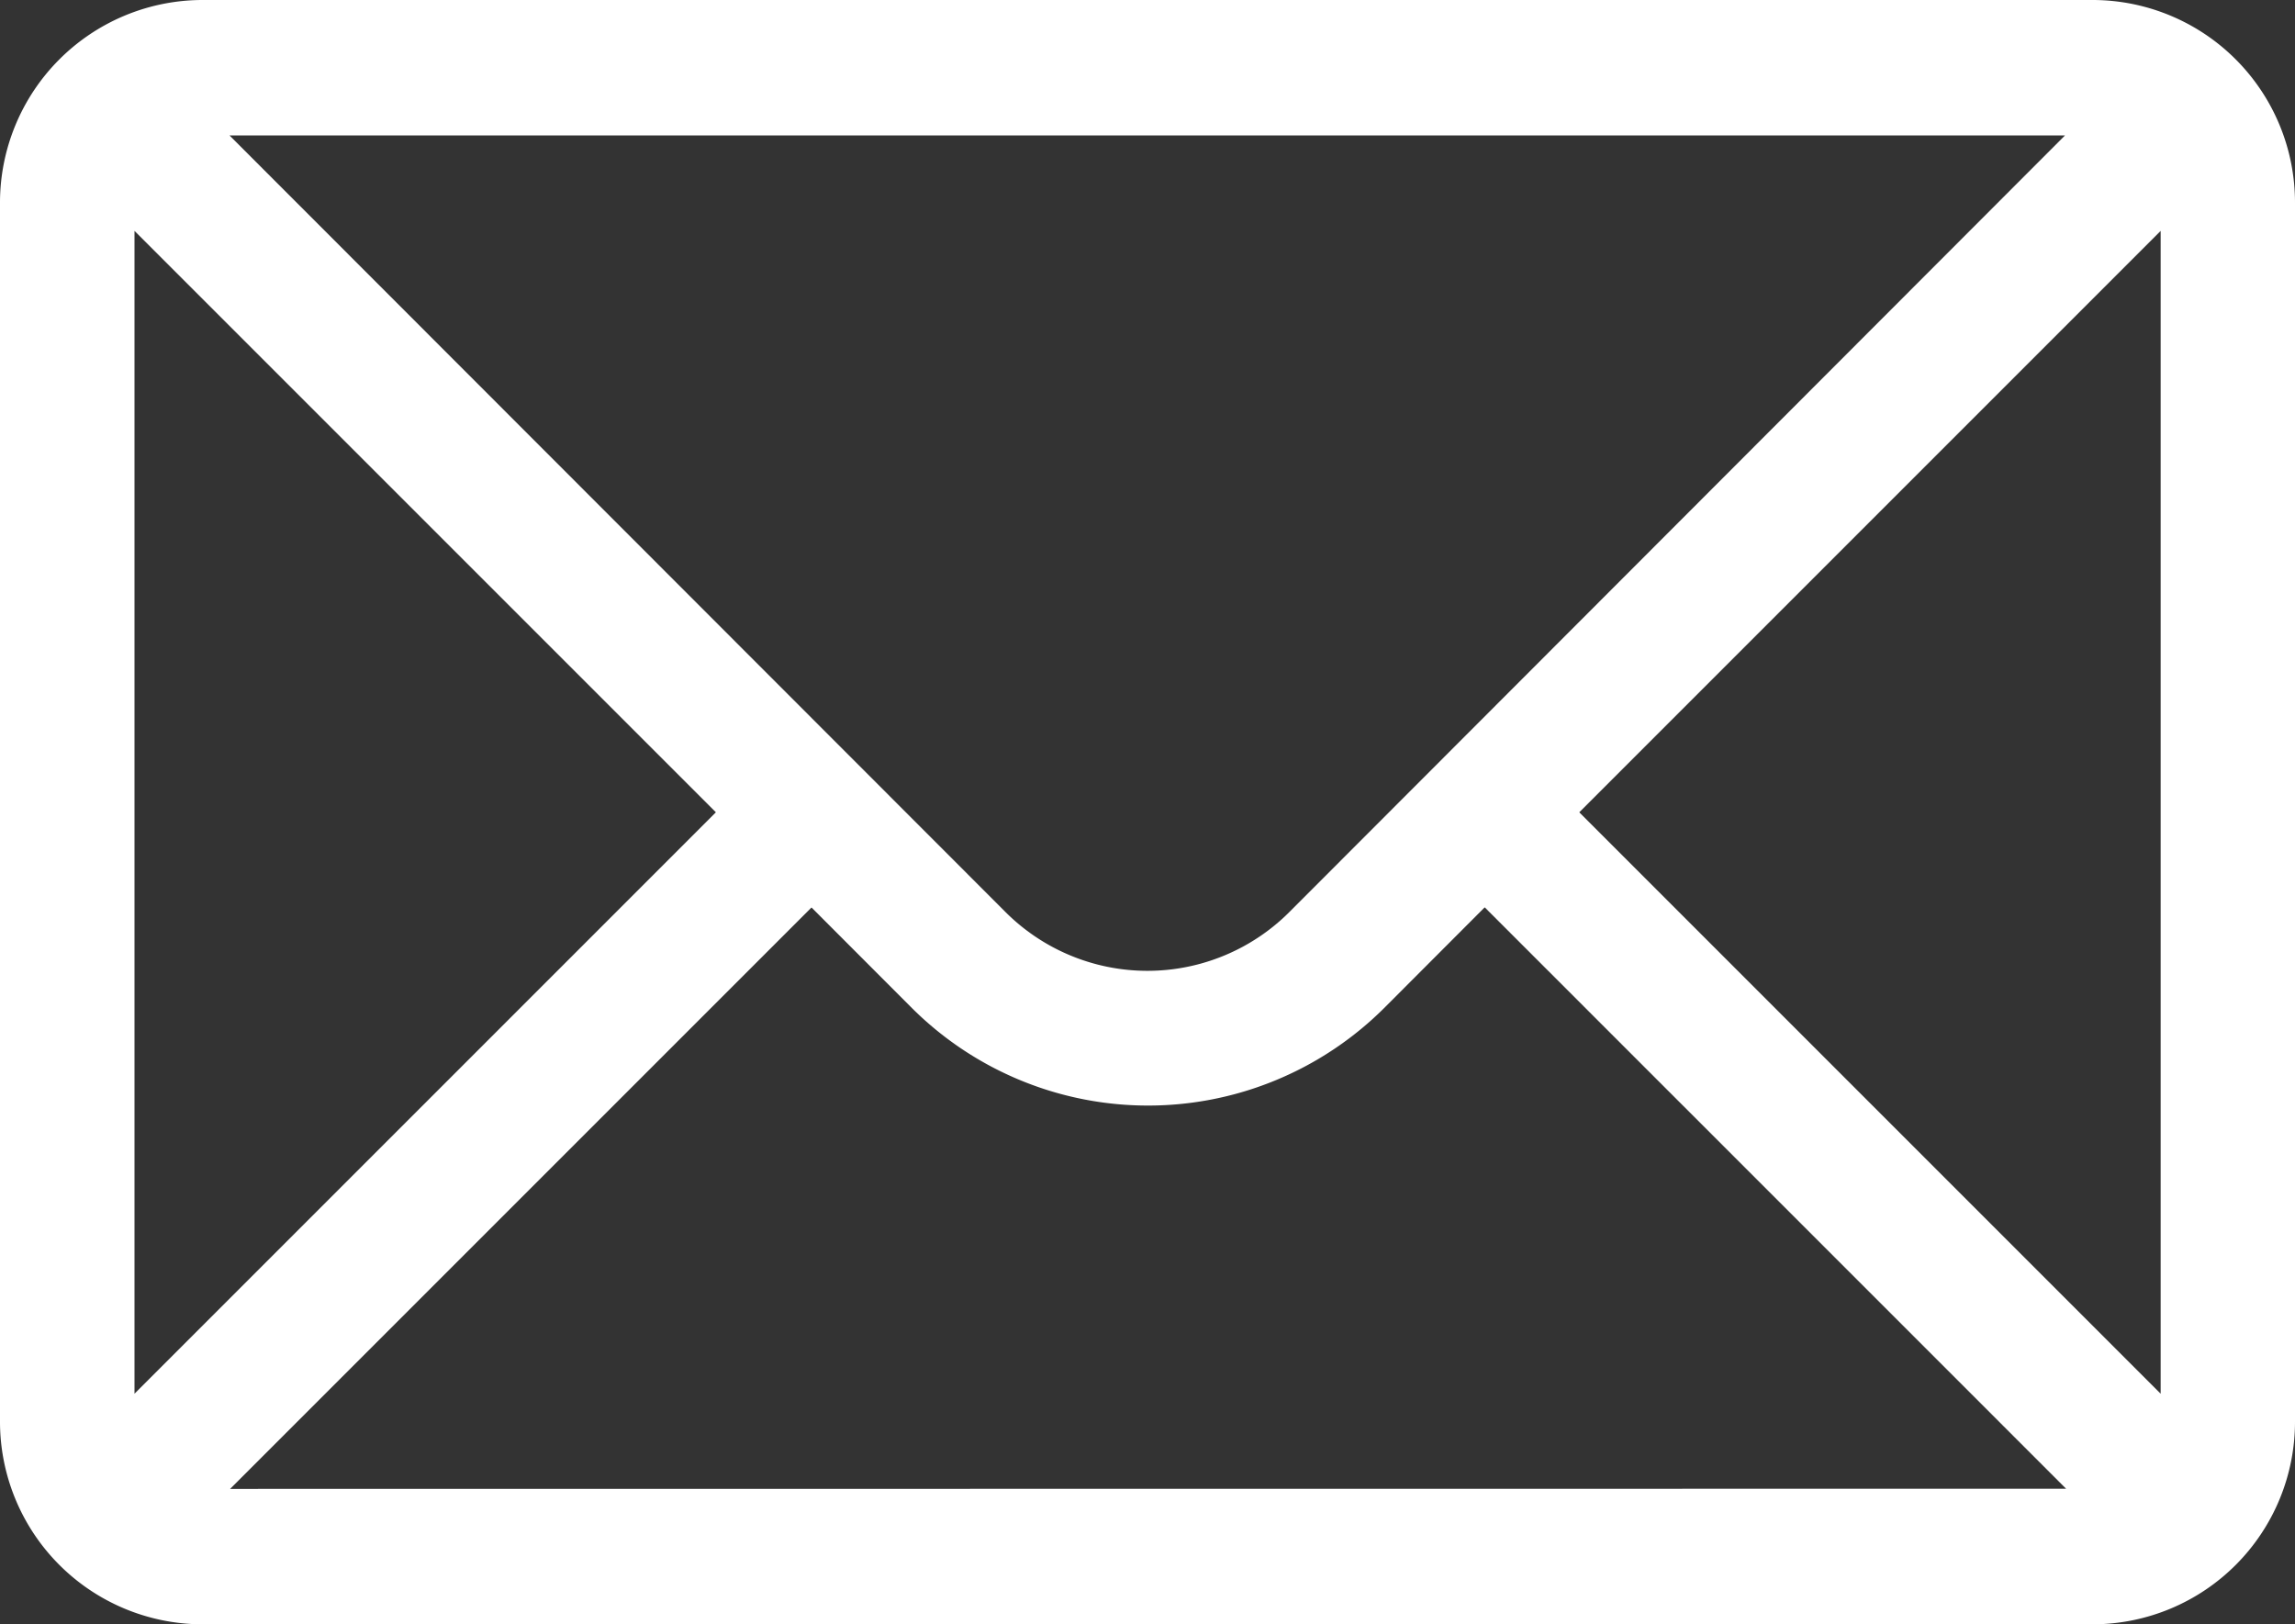 <svg xmlns="http://www.w3.org/2000/svg" width="15" height="10.616" viewBox="0 0 15 10.616"><rect x="0" y="0" width="15" height="10.616" fill="#333333" stroke="none"/><g transform="translate(0 -76)"><g transform="translate(0 76)"><path d="M13.682,76H1.318A1.325,1.325,0,0,0,0,77.327v7.962a1.325,1.325,0,0,0,1.318,1.327H13.682A1.324,1.324,0,0,0,15,85.289V77.327A1.324,1.324,0,0,0,13.682,76Zm-.185.885L8.432,81.956a1.312,1.312,0,0,1-1.865,0L1.5,76.885ZM.879,85.109v-7.6l3.8,3.8Zm.625.622,3.8-3.8.646.647a2.187,2.187,0,0,0,3.107,0l.647-.648,3.8,3.8Zm12.618-.622-3.8-3.8,3.8-3.8Z" transform="translate(0 -76)" fill="#fff"/></g></g></svg>